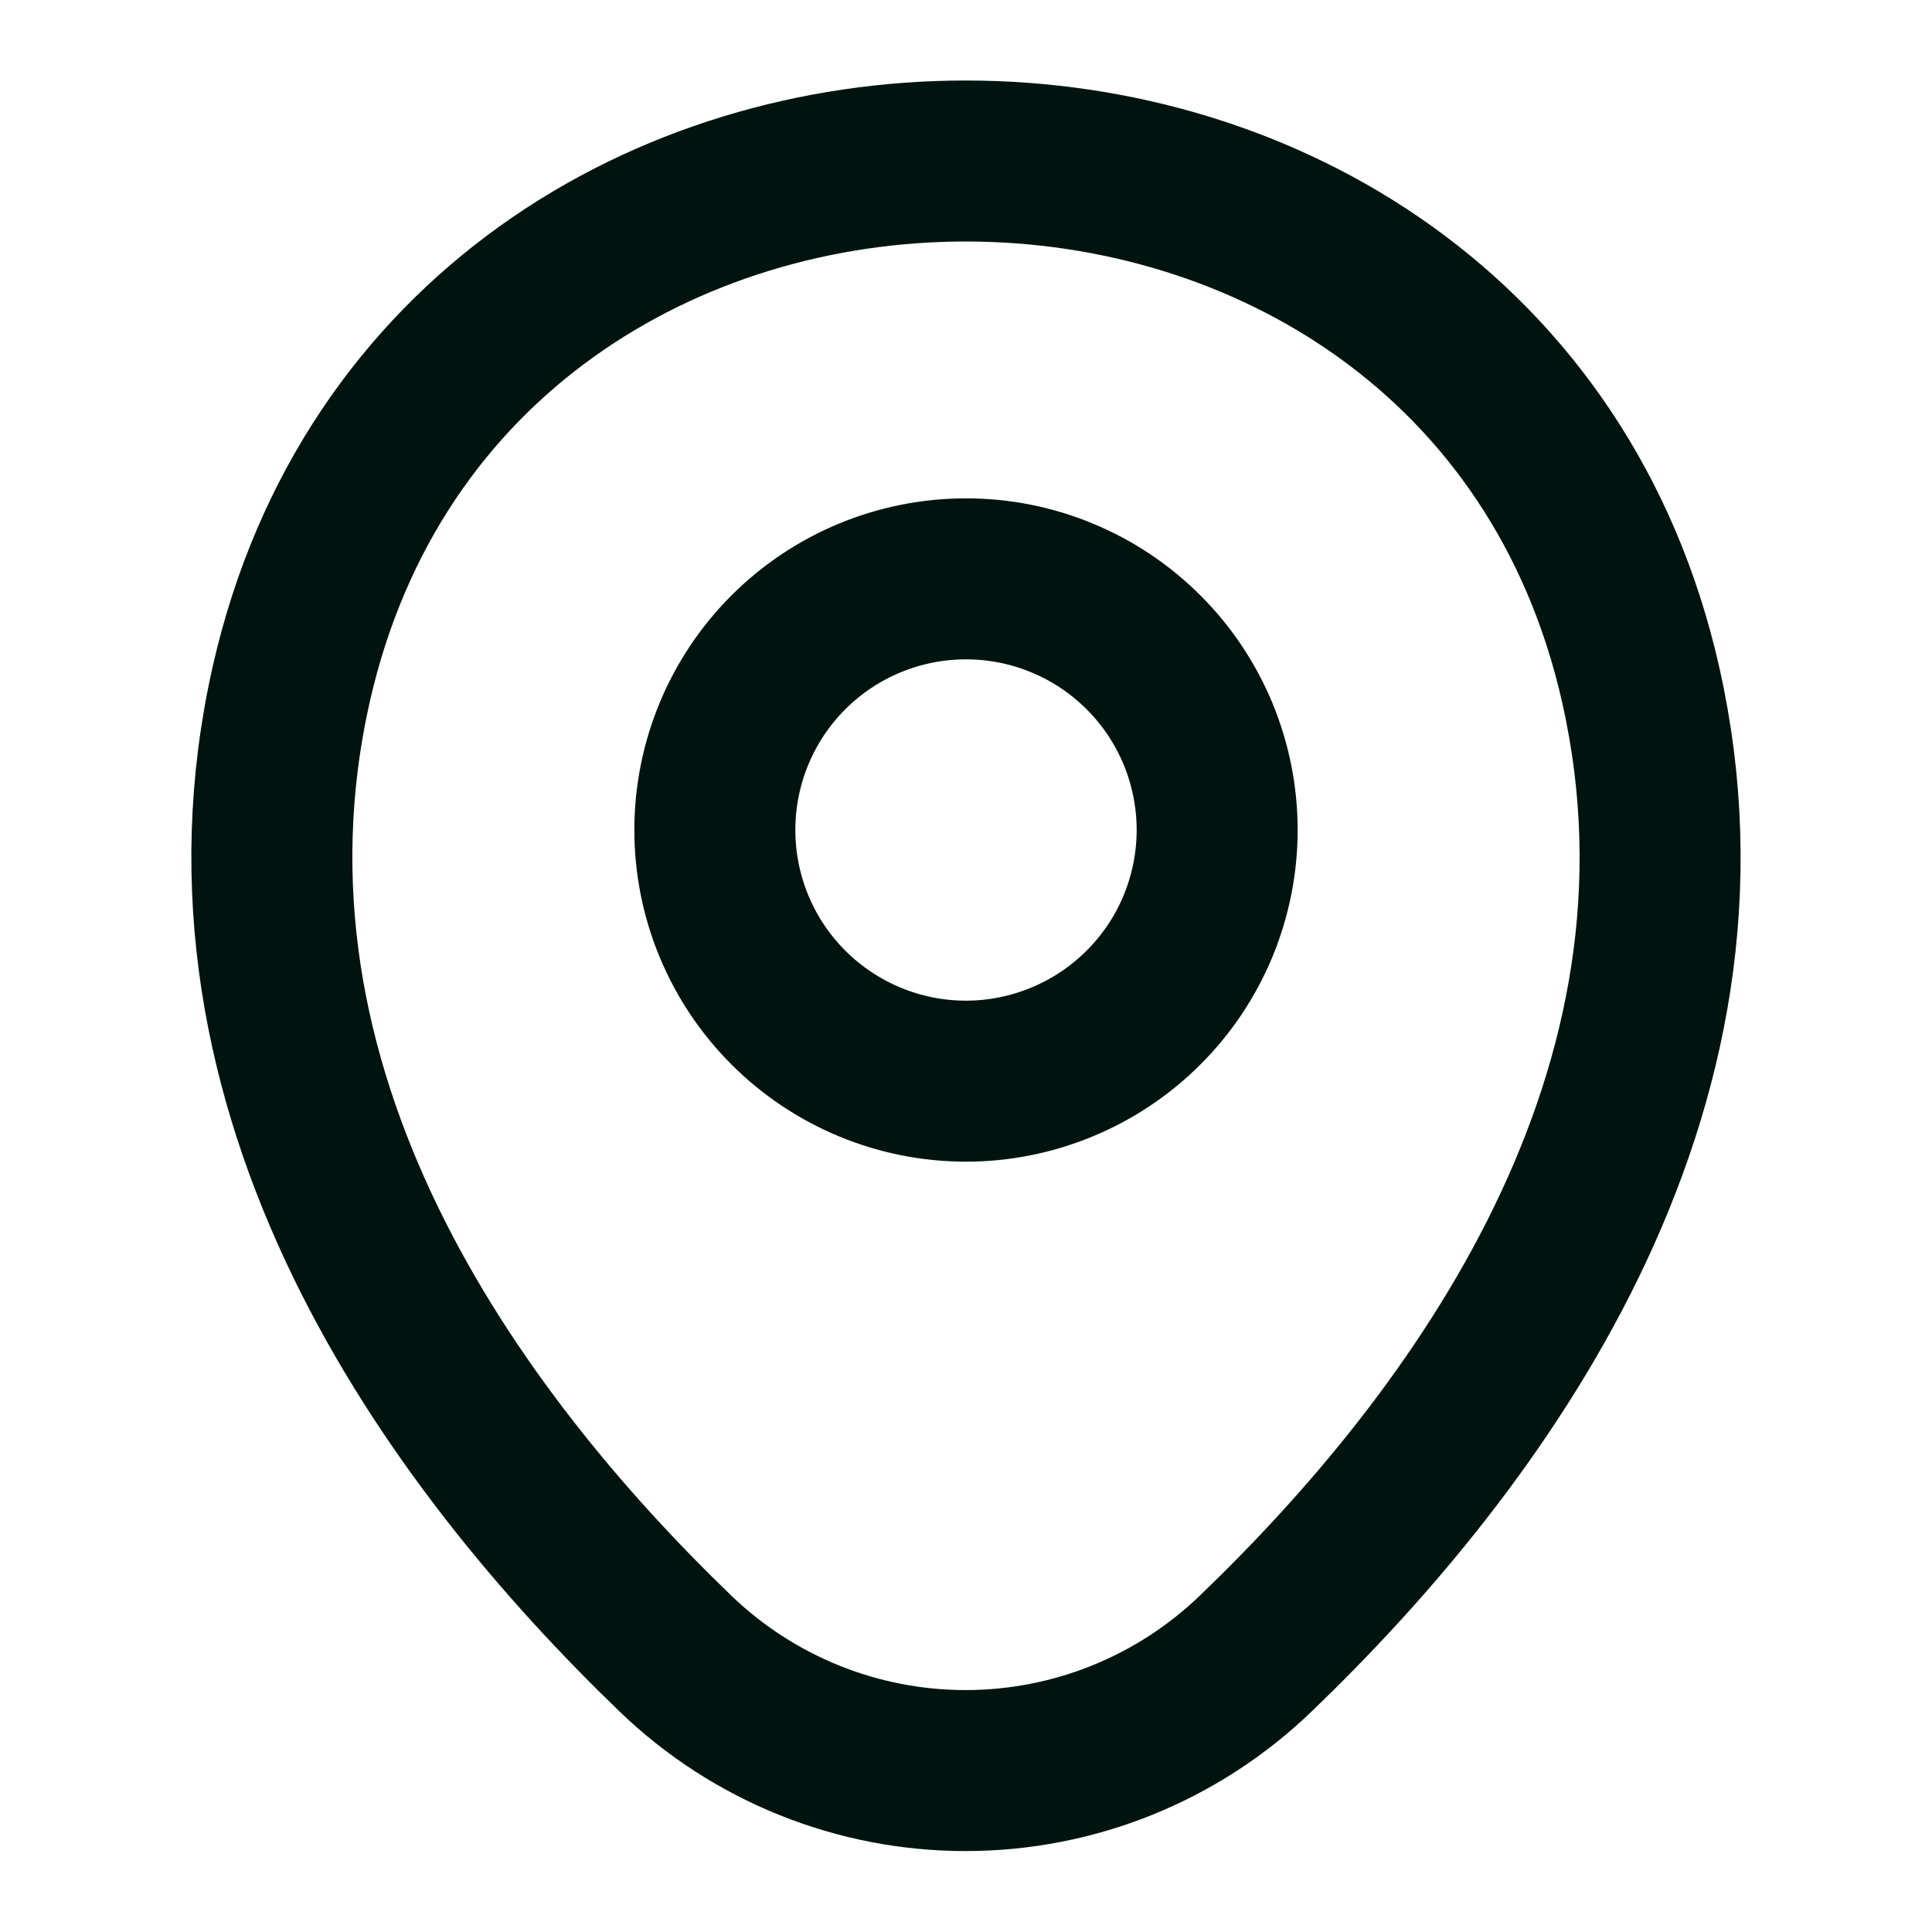 <svg width="18" height="18" viewBox="0 0 18 18" fill="none" xmlns="http://www.w3.org/2000/svg">
<path d="M9 10.073C9.307 10.073 9.611 10.012 9.895 9.894C10.179 9.777 10.437 9.604 10.654 9.387C10.872 9.17 11.044 8.912 11.162 8.628C11.279 8.344 11.34 8.04 11.34 7.733C11.34 7.425 11.279 7.121 11.162 6.837C11.044 6.553 10.872 6.295 10.654 6.078C10.437 5.861 10.179 5.688 9.895 5.571C9.611 5.453 9.307 5.393 9 5.393C8.379 5.393 7.784 5.639 7.345 6.078C6.906 6.517 6.66 7.112 6.66 7.733C6.66 8.353 6.906 8.948 7.345 9.387C7.784 9.826 8.379 10.073 9 10.073Z" stroke="#00140F" stroke-width="1.5"/>
<path d="M2.715 6.367C4.192 -0.127 13.815 -0.12 15.285 6.375C16.147 10.185 13.777 13.41 11.7 15.405C10.974 16.105 10.005 16.496 8.996 16.496C7.987 16.496 7.018 16.105 6.292 15.405C4.222 13.41 1.852 10.178 2.715 6.367Z" stroke="#00140F" stroke-width="1.5"/>
</svg>
